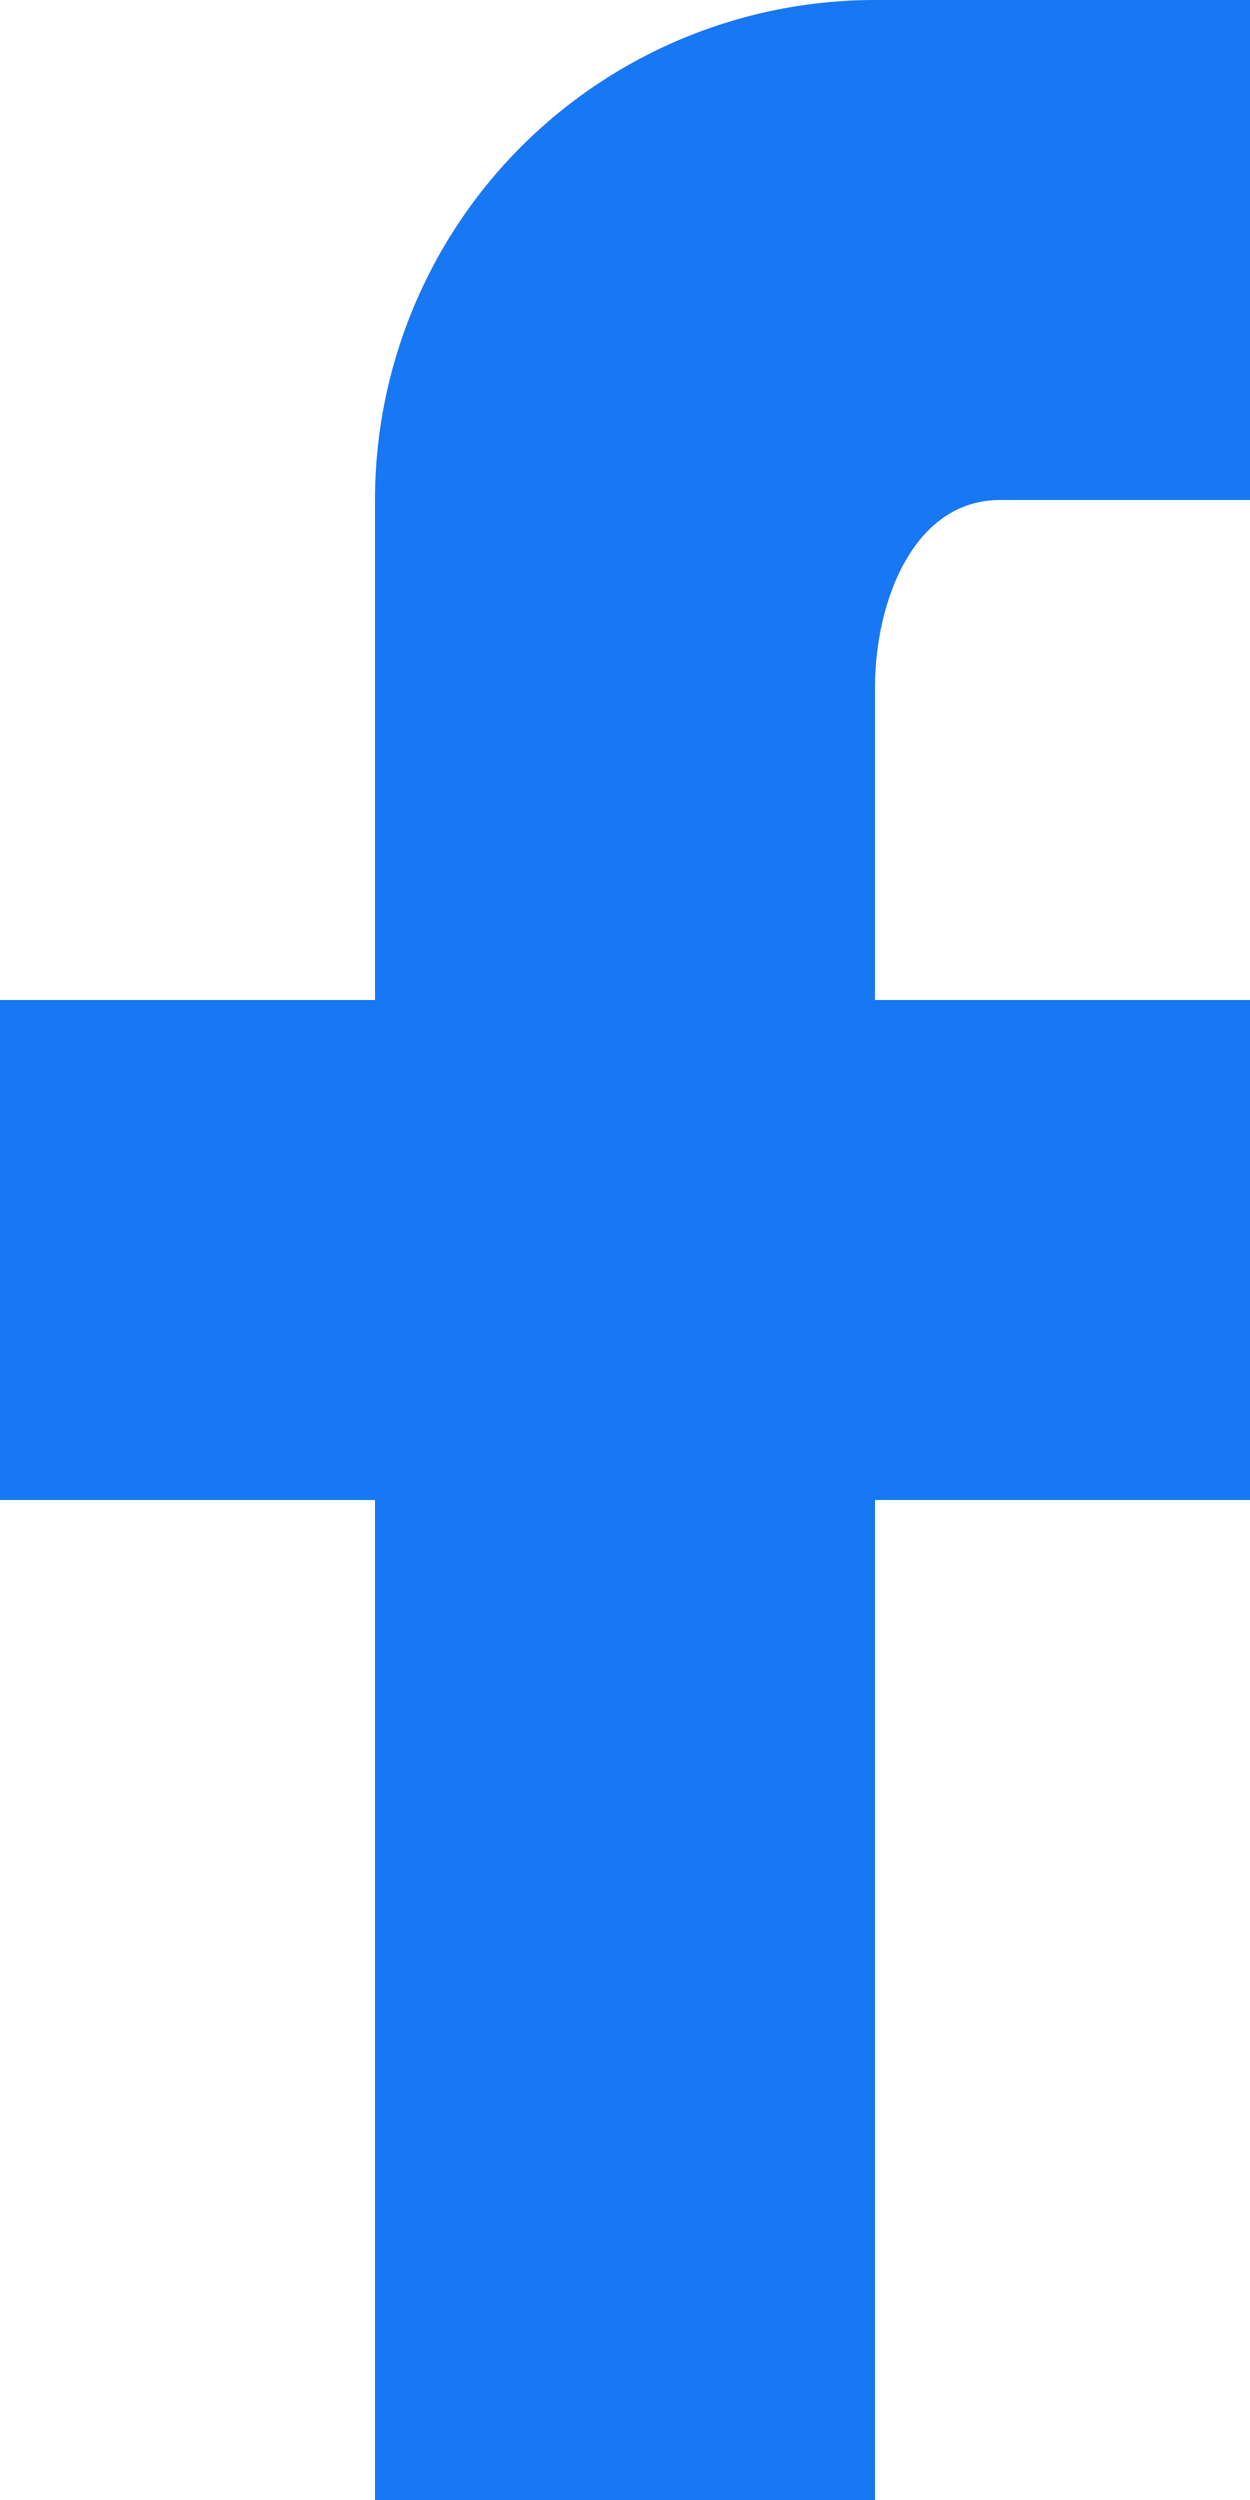 <svg width="8" height="16" viewBox="0 0 8 16" fill="none" xmlns="http://www.w3.org/2000/svg">
<path d="M8 0V3.2H6.4C5.848 3.2 5.6 3.848 5.6 4.4V6.4H8V9.6H5.6V16H2.4V9.6H0V6.4H2.4V3.2C2.4 2.351 2.737 1.537 3.337 0.937C3.937 0.337 4.751 0 5.6 0H8Z" fill="#1877F2"/>
</svg>

